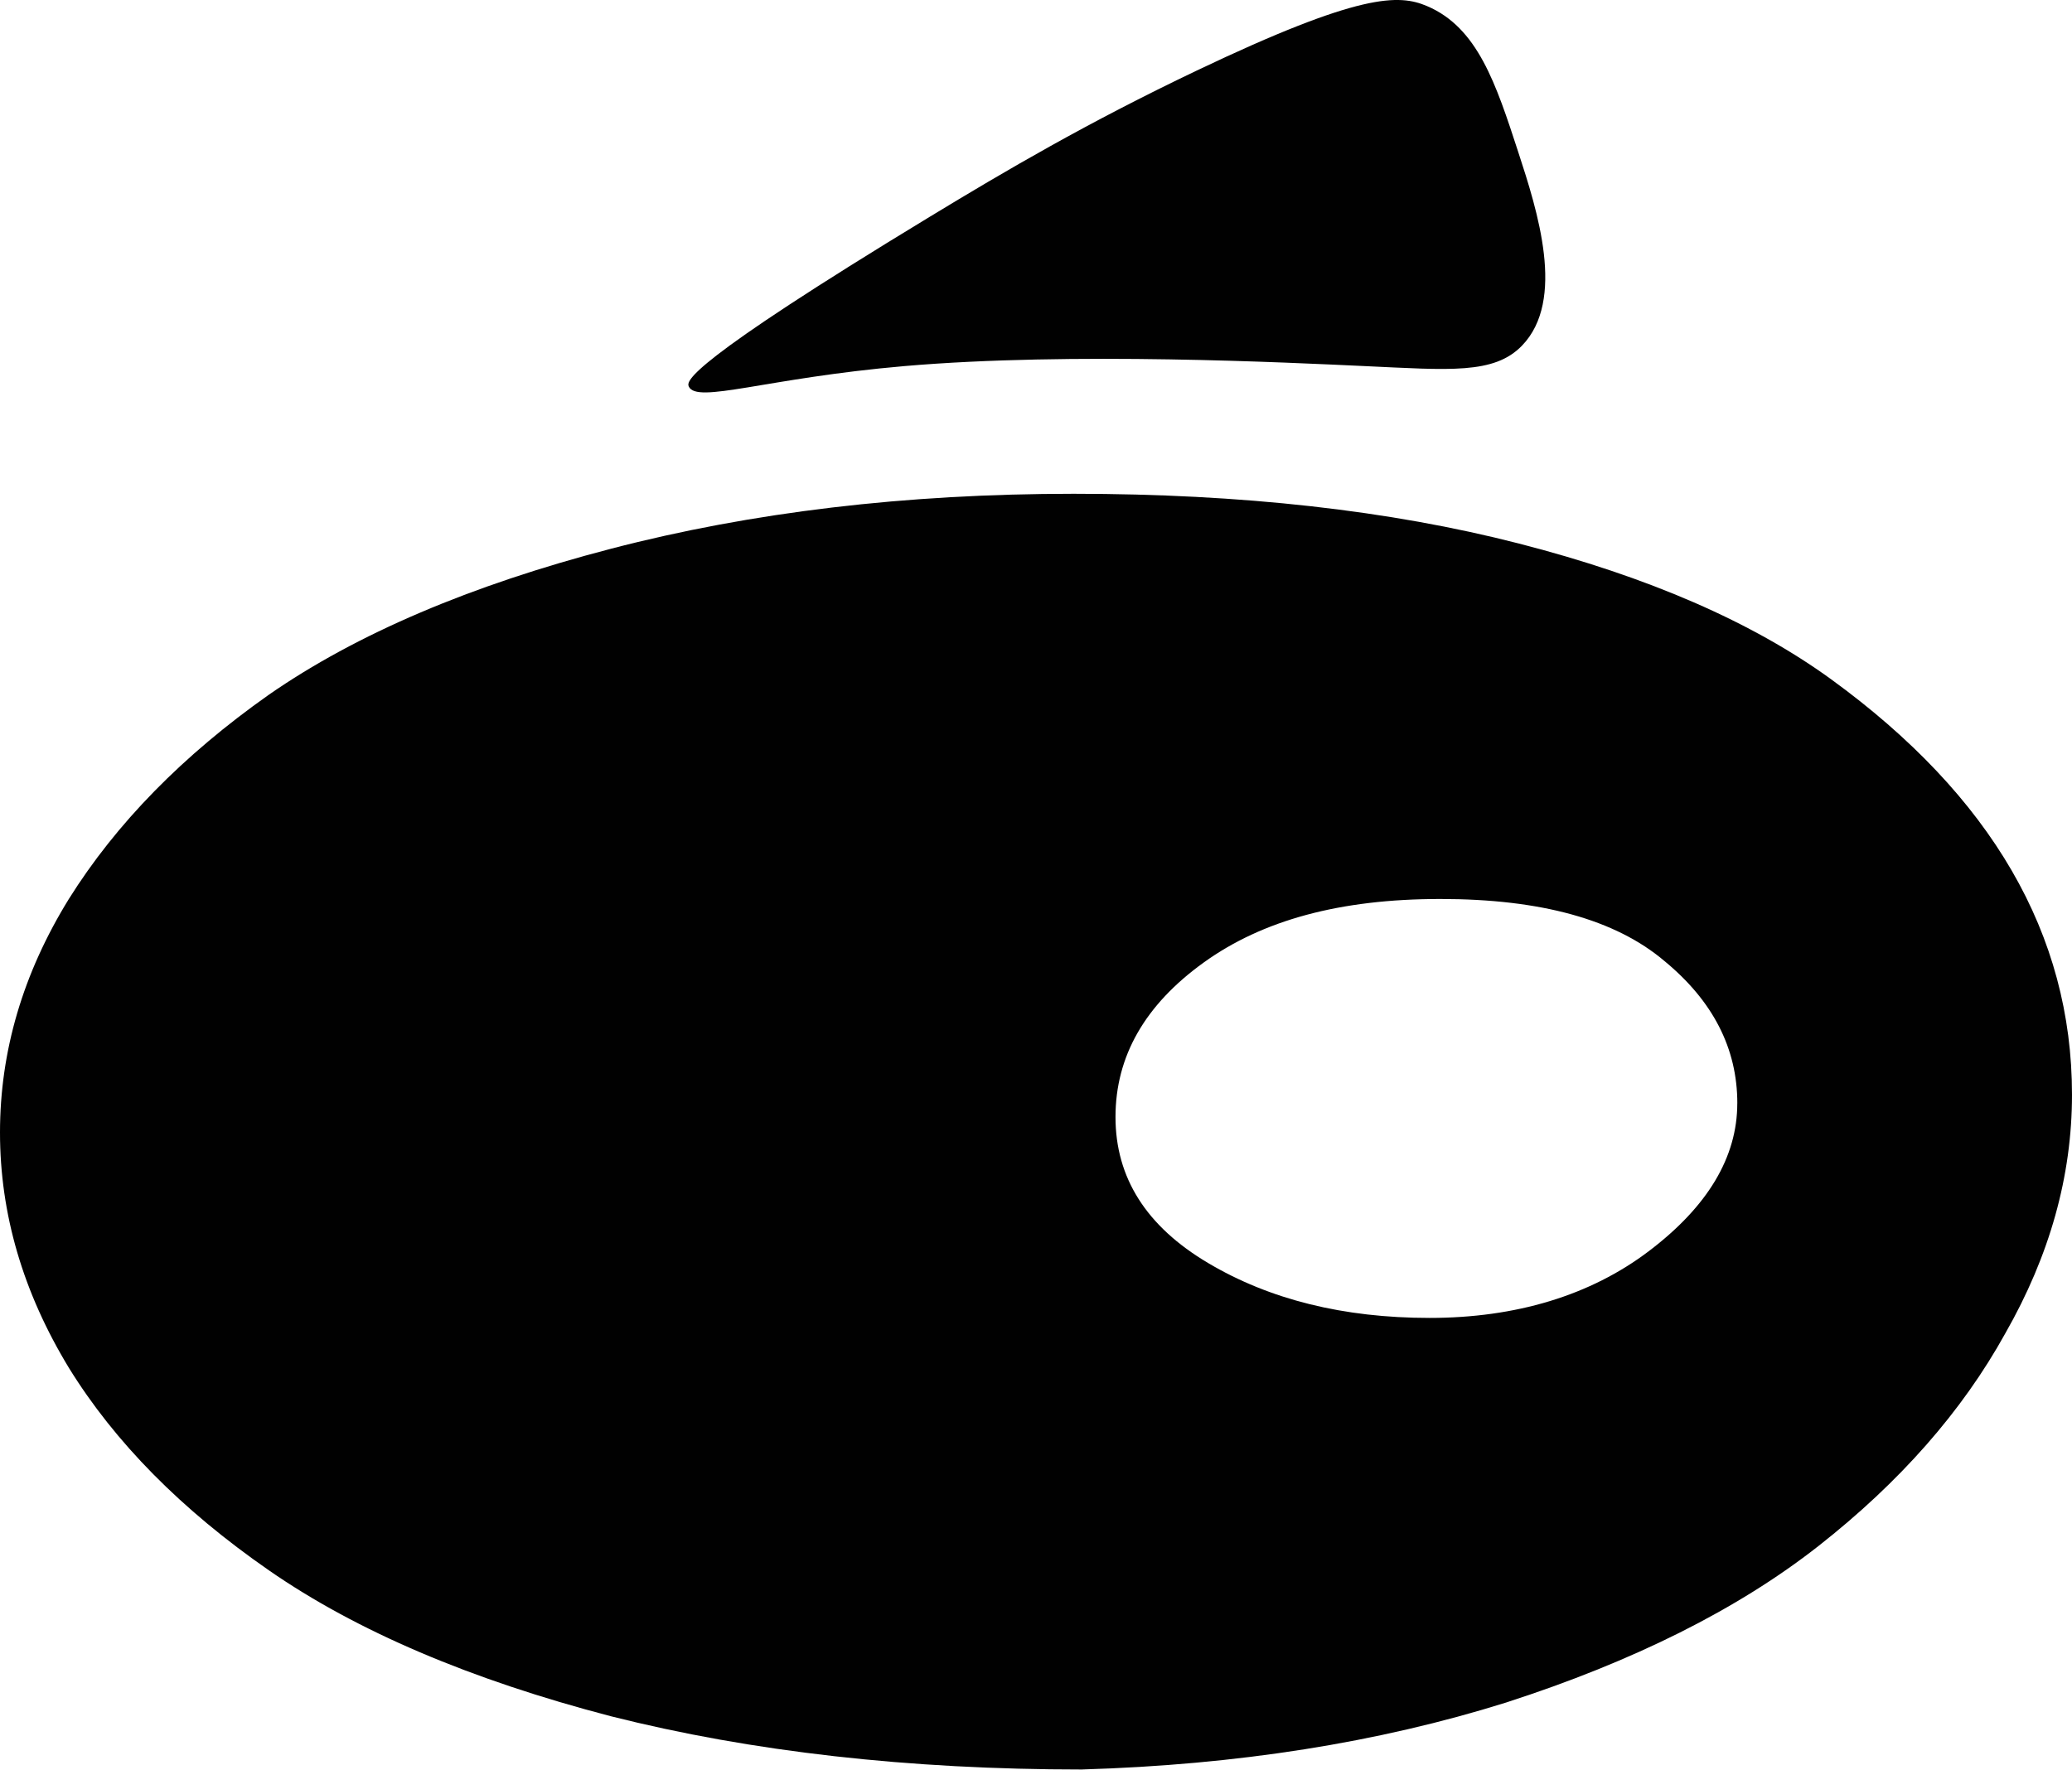 <?xml version="1.0" encoding="UTF-8"?> <svg xmlns="http://www.w3.org/2000/svg" width="570" height="487" viewBox="0 0 570 487" fill="none"><path d="M297.73 486.87C249.98 486.87 206.77 481.99 168.1 472.23C129.43 462.15 98.06 448.77 73.99 432.08C49.92 415.39 31.57 396.81 18.94 376.34C6.31 355.54 0 333.96 0 311.6C0 289.24 6.31 267.82 18.94 247.35C31.96 226.56 50.31 207.83 73.99 191.13C98.06 174.44 129.43 161.05 168.1 150.98C206.77 140.9 249.19 135.86 295.36 135.86C341.53 135.86 382.37 140.43 417.88 149.56C453.39 158.69 482 171.13 503.71 186.88C547.9 219 570 257.11 570 301.2C570 323.56 563.88 345.45 551.65 366.87C539.81 388.29 522.65 407.81 500.16 425.45C478.06 442.77 449.45 457.1 414.33 468.44C379.21 479.46 340.34 485.6 297.73 486.86V486.87ZM477.93 303.57C477.93 288.45 471.22 275.38 457.81 264.36C444.39 253.02 423.88 247.35 396.25 247.35C368.62 247.35 347.32 253.18 331.14 264.83C314.96 276.48 306.87 290.65 306.87 307.35C306.87 324.05 315.35 337.43 332.32 347.5C349.29 357.58 369.61 362.62 393.28 362.62C416.95 362.62 437.48 356.48 453.65 344.2C469.83 331.92 477.92 318.37 477.92 303.57H477.93Z" fill="#010101"></path><path d="M418.68 95.12C430.84 82.58 422.94 57.98 417.67 41.85C411.51 22.96 406.49 7.57 392.54 1.66C384.85 -1.6 374.25 -2.06 329.21 19.42C299.12 33.77 276.8 46.88 255.83 59.61C188.87 100.26 188.81 104.84 189.48 106.34C191.67 111.19 210.81 104.01 248.79 100.73C294.84 96.75 354.67 99.78 375.45 100.73C398.8 101.8 410.99 103.04 418.68 95.12Z" fill="#010101"></path></svg> 